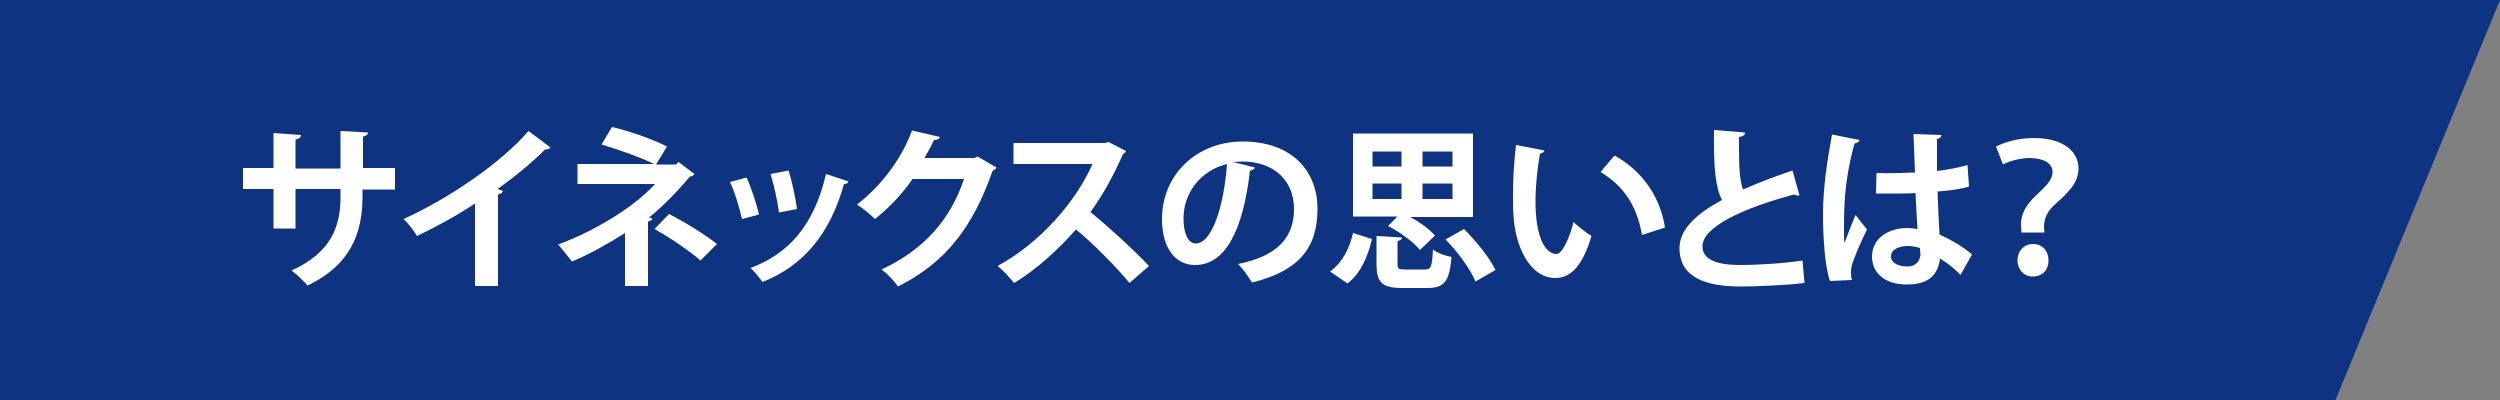 <?xml version="1.0" encoding="utf-8"?>
<!-- Generator: Adobe Illustrator 27.3.1, SVG Export Plug-In . SVG Version: 6.00 Build 0)  -->
<svg version="1.1" id="レイヤー_1" xmlns="http://www.w3.org/2000/svg" xmlns:xlink="http://www.w3.org/1999/xlink" x="0px"
	 y="0px" width="500px" height="80px" viewBox="0 0 500 80" style="enable-background:new 0 0 500 80;" xml:space="preserve">
<rect x="0" y="0" width="500" height="80" fill="#808080" stroke="none"/>
<style type="text/css">
	.st0{fill-rule:evenodd;clip-rule:evenodd;fill:#0E3481;}
	.st1{fill:#FFFFFF;}
</style>
<path class="st0" d="M0,0h500l-32.9,80H0V0z"/>
<g>
	<path class="st1" d="M79,37.9h-6.5v1.5c0,7.3-2.5,13.7-11,17.7c-0.8-0.9-2.1-2.2-3.2-3c8-3.6,9.8-8.9,9.8-14.7v-1.6h-9v7.9h-4.4
		v-7.9h-6.1v-4.2h6.1v-7l5.5,0.4c0,0.4-0.4,0.8-1.1,0.9v5.8h9v-7.5l5.5,0.3c0,0.4-0.4,0.7-1,0.8v6.3H79V37.9z"/>
	<path class="st1" d="M110.1,29.5c-0.2,0.3-0.6,0.4-1.1,0.4c-2.7,2.7-6.1,5.5-9.5,7.9c0.4,0.1,0.8,0.3,1.1,0.4
		c-0.1,0.3-0.4,0.6-1,0.7v18.3H95V40.7c-3.1,2.1-7.8,4.7-11.6,6.5c-0.6-1-1.8-2.6-2.7-3.4c9.1-4.1,19.6-11.3,25-17.6L110.1,29.5z"/>
	<path class="st1" d="M135.7,32.4l3.2,2.4c-0.2,0.3-0.5,0.5-0.9,0.5c-2.2,2.6-5.3,5.9-8.2,8.2l0.7,0.2c-0.1,0.3-0.4,0.5-0.9,0.6
		v12.9H125V46.6c-3.1,2-7.2,4.3-10.6,5.7c-0.2-0.2-2.5-3.2-2.8-3.4c6.7-2.4,15.1-7.3,19.4-12.1h-15.5v-4h15.3
		c-2.8-1.4-7.2-2.9-10.5-3.9l2.1-3.5c3.4,0.8,7.8,2.3,11,3.9l-2.2,3.6h4L135.7,32.4z M140.1,52.1c-2.3-2-6-4.5-9.2-6.3l2.9-3
		c3.5,1.8,7,4,9.6,6L140.1,52.1z"/>
	<path class="st1" d="M149.3,35.5c1,2.1,2,5.3,2.5,7.4l-3.4,0.9c-0.5-2.2-1.4-5.3-2.4-7.4L149.3,35.5z M169.7,36.3
		c-0.1,0.3-0.4,0.5-0.9,0.5c-2.9,10.3-8.3,16.4-16.3,19.6c-0.5-0.7-1.6-2.1-2.4-2.8c7.5-2.8,12.7-8.4,15.1-18.8L169.7,36.3z
		 M157.7,34.1c0.7,2.1,1.4,5.5,1.7,7.7l-3.6,0.7c-0.3-2.3-1-5.5-1.7-7.7L157.7,34.1z"/>
	<path class="st1" d="M199.3,33.5c-0.1,0.3-0.5,0.5-0.8,0.7c-4,11.4-9.4,18.3-18.9,23.1c-0.7-1-2-2.5-3.3-3.4
		c8.8-4.1,13.9-10.3,16.5-18.1h-10.3c-1.8,2.7-4.6,5.7-7.5,8c-0.8-0.8-2.4-2.1-3.6-2.9c4.6-3.5,8.9-9,11-14.8l5.6,1.3
		c-0.1,0.4-0.6,0.6-1.2,0.6c-0.6,1.3-1.3,2.5-1.9,3.6h10l0.6-0.3L199.3,33.5z"/>
	<path class="st1" d="M225.2,30.2c-0.1,0.3-0.4,0.5-0.6,0.6c-2,4.5-3.8,7.8-6.5,11.6c3.4,2.8,8.6,7.5,11.7,10.8l-3.9,3.4
		c-2.7-3.3-7.7-8.3-10.7-10.7c-3.3,3.7-7.8,8-12.4,10.7c-0.7-0.9-2.2-2.6-3.3-3.4c8.7-4.7,15.8-13.1,19-20.4h-15.8v-4.2H221l0.7-0.2
		L225.2,30.2z"/>
	<path class="st1" d="M251,33.5c-0.1,0.3-0.6,0.6-1,0.6c-1.4,12-4.9,18.9-11,18.9c-3.8,0-6.6-3.2-6.6-9.2c0-9,7.1-15.5,16.1-15.5
		c9.9,0,15,5.9,15,13.5c0,8.2-4.2,12.5-13.1,14.7c-0.7-1.1-1.6-2.5-2.8-3.7c8-1.6,11.2-5.4,11.2-11c0-5.6-3.9-9.5-10.4-9.5
		c-0.6,0-1.2,0.1-1.8,0.1L251,33.5z M245.4,32.8c-5.3,1.3-8.7,5.8-8.7,10.9c0,2.9,0.9,5,2.4,5C242.5,48.7,244.8,41,245.4,32.8z"/>
	<path class="st1" d="M274.4,47.8c-0.8,3.4-2.2,6.8-4.9,8.9l-3.5-2.4c2.5-1.8,3.9-4.6,4.6-7.7L274.4,47.8z M284,50
		c-1.2-1.5-4-3.6-6.4-4.8l1.9-1.9h-8.9V26.7h24v16.7H282c2,1,3.9,2.5,5,3.7L284,50z M274.5,30.3v3h5.8v-3H274.5z M274.5,36.7v3.1
		h5.8v-3.1H274.5z M279.5,52.7c0,1.1,0.2,1.2,1.6,1.2h3.9c1.2,0,1.4-0.5,1.6-4c0.8,0.7,2.6,1.3,3.7,1.5c-0.4,5-1.5,6.2-4.9,6.2h-4.9
		c-4.2,0-5.2-1.2-5.2-4.8v-5.6l5.1,0.3c0,0.3-0.3,0.6-0.9,0.7V52.7z M290.5,33.3v-3h-6v3H290.5z M290.5,39.8v-3.1h-6v3.1H290.5z
		 M295.1,56.3c-1-2.4-3.5-5.9-6-8.4l3.7-2.1c2.4,2.4,5.1,5.7,6.3,8.2L295.1,56.3z"/>
	<path class="st1" d="M308.9,30.1c-0.1,0.3-0.5,0.6-0.9,0.6c-0.5,2.7-0.9,6.4-0.9,9.6c0,7.7,2.2,10.5,4.2,10.5
		c1.2,0,2.7-3.5,3.4-6.4c0.8,0.8,2.6,2.2,3.6,2.8c-1.7,5.7-4,8.4-7.2,8.4c-5.4,0-8.1-6.8-8.4-12.5c-0.1-1.3-0.1-2.6-0.1-4.1
		c0-3.2,0.2-6.7,0.6-10L308.9,30.1z M328.4,47c-1.1-6.3-4-10-8.3-12.6l2.8-3.3c4.9,2.7,9,7.5,10.1,14.4L328.4,47z"/>
	<path class="st1" d="M359.9,39.1c-0.1,0-0.2,0-0.3,0c-0.3,0-0.6-0.1-0.8-0.2c-10.5,2.8-18.4,6.6-18.3,10.4c0,2.6,2.8,3.7,7.6,3.7
		c3.3,0,8.6-0.3,12.4-0.9l0.4,4.5c-4,0.5-10.7,0.7-12.7,0.7c-6.9,0-12.3-1.7-12.3-7.7c0-3.7,3.3-6.8,8.5-9.6
		c-1.3-2.5-1.7-6.4-1.6-14l6.2,0.5c0,0.5-0.4,0.8-1.2,0.9c0,1,0,2,0,2.8c0,3.5,0.2,6.1,0.8,7.7c3-1.3,6.3-2.6,9.9-3.8L359.9,39.1z"
		/>
	<path class="st1" d="M366,56.2c-1-2.7-1.4-8.6-1.4-13.4c0-5.1,0.8-10.4,1.8-15.9l5.5,1.1c-0.1,0.4-0.5,0.6-1,0.7
		c-2.1,7.6-2.1,13-2.1,17c0,1.2,0,2.3,0.1,2.9c0.5-1.4,1.6-4.2,2.2-5.6l2.3,2.9c-0.9,1.8-2.2,4.7-2.9,6.7c-0.2,0.6-0.3,1.2-0.3,1.9
		c0,0.5,0,0.9,0.2,1.5L366,56.2z M375.3,34.6c2.6,0.1,5.1,0,7.7-0.1c-0.1-2.7-0.2-5.1-0.3-7.7l5.6,0.2c-0.1,0.4-0.3,0.7-0.9,0.8
		l0,6.4c2.4-0.3,4.4-0.7,6.1-1.2l0.3,4.3c-1.5,0.5-3.7,0.8-6.3,1c0.1,3.2,0.3,6.4,0.4,8.6c2.4,1.1,4.8,2.5,6.5,4l-2.3,4.1
		c-1.1-1.2-2.6-2.4-4.1-3.3c-0.5,4.4-3.7,5.2-6.7,5.2c-4.3,0-6.9-2.3-6.9-5.6c0-3.7,3.4-5.7,7-5.7c0.7,0,1.4,0.1,2.1,0.2
		c-0.1-1.9-0.3-4.7-0.4-7.2c-1,0.1-2.2,0.1-3,0.1h-4.9L375.3,34.6z M384,49.6c-0.7-0.2-1.6-0.4-2.4-0.4c-1.7,0-3.4,0.6-3.4,2.1
		c0,1.3,1.5,2,3.3,2c1.7,0,2.6-1.1,2.6-2.7C384,50.3,384,49.9,384,49.6z"/>
	<path class="st1" d="M404.3,46.6c0-0.2-0.1-1.5-0.1-1.7c0-2,0.9-3.9,3.1-5.9c1.9-1.8,3.2-3,3.2-4.6c0-1.6-1.4-2.7-4.5-2.8
		c-2,0-4.1,0.6-5.4,1.3l-1.4-3.6c1.8-0.9,4.5-1.7,7.5-1.7c6.4,0,9,3,9,6.1c0,2.9-2.2,4.9-4.3,6.8c-1.9,1.6-2.6,3.1-2.6,4.9
		c0,0.2,0,0.3,0.1,1.1H404.3z M403.5,52.1c0-1.9,1.3-3.3,3.1-3.3c1.9,0,3.1,1.4,3.1,3.3c0,1.8-1.1,3.2-3.2,3.2
		C404.8,55.3,403.5,53.9,403.5,52.1z"/>
</g>
</svg>
